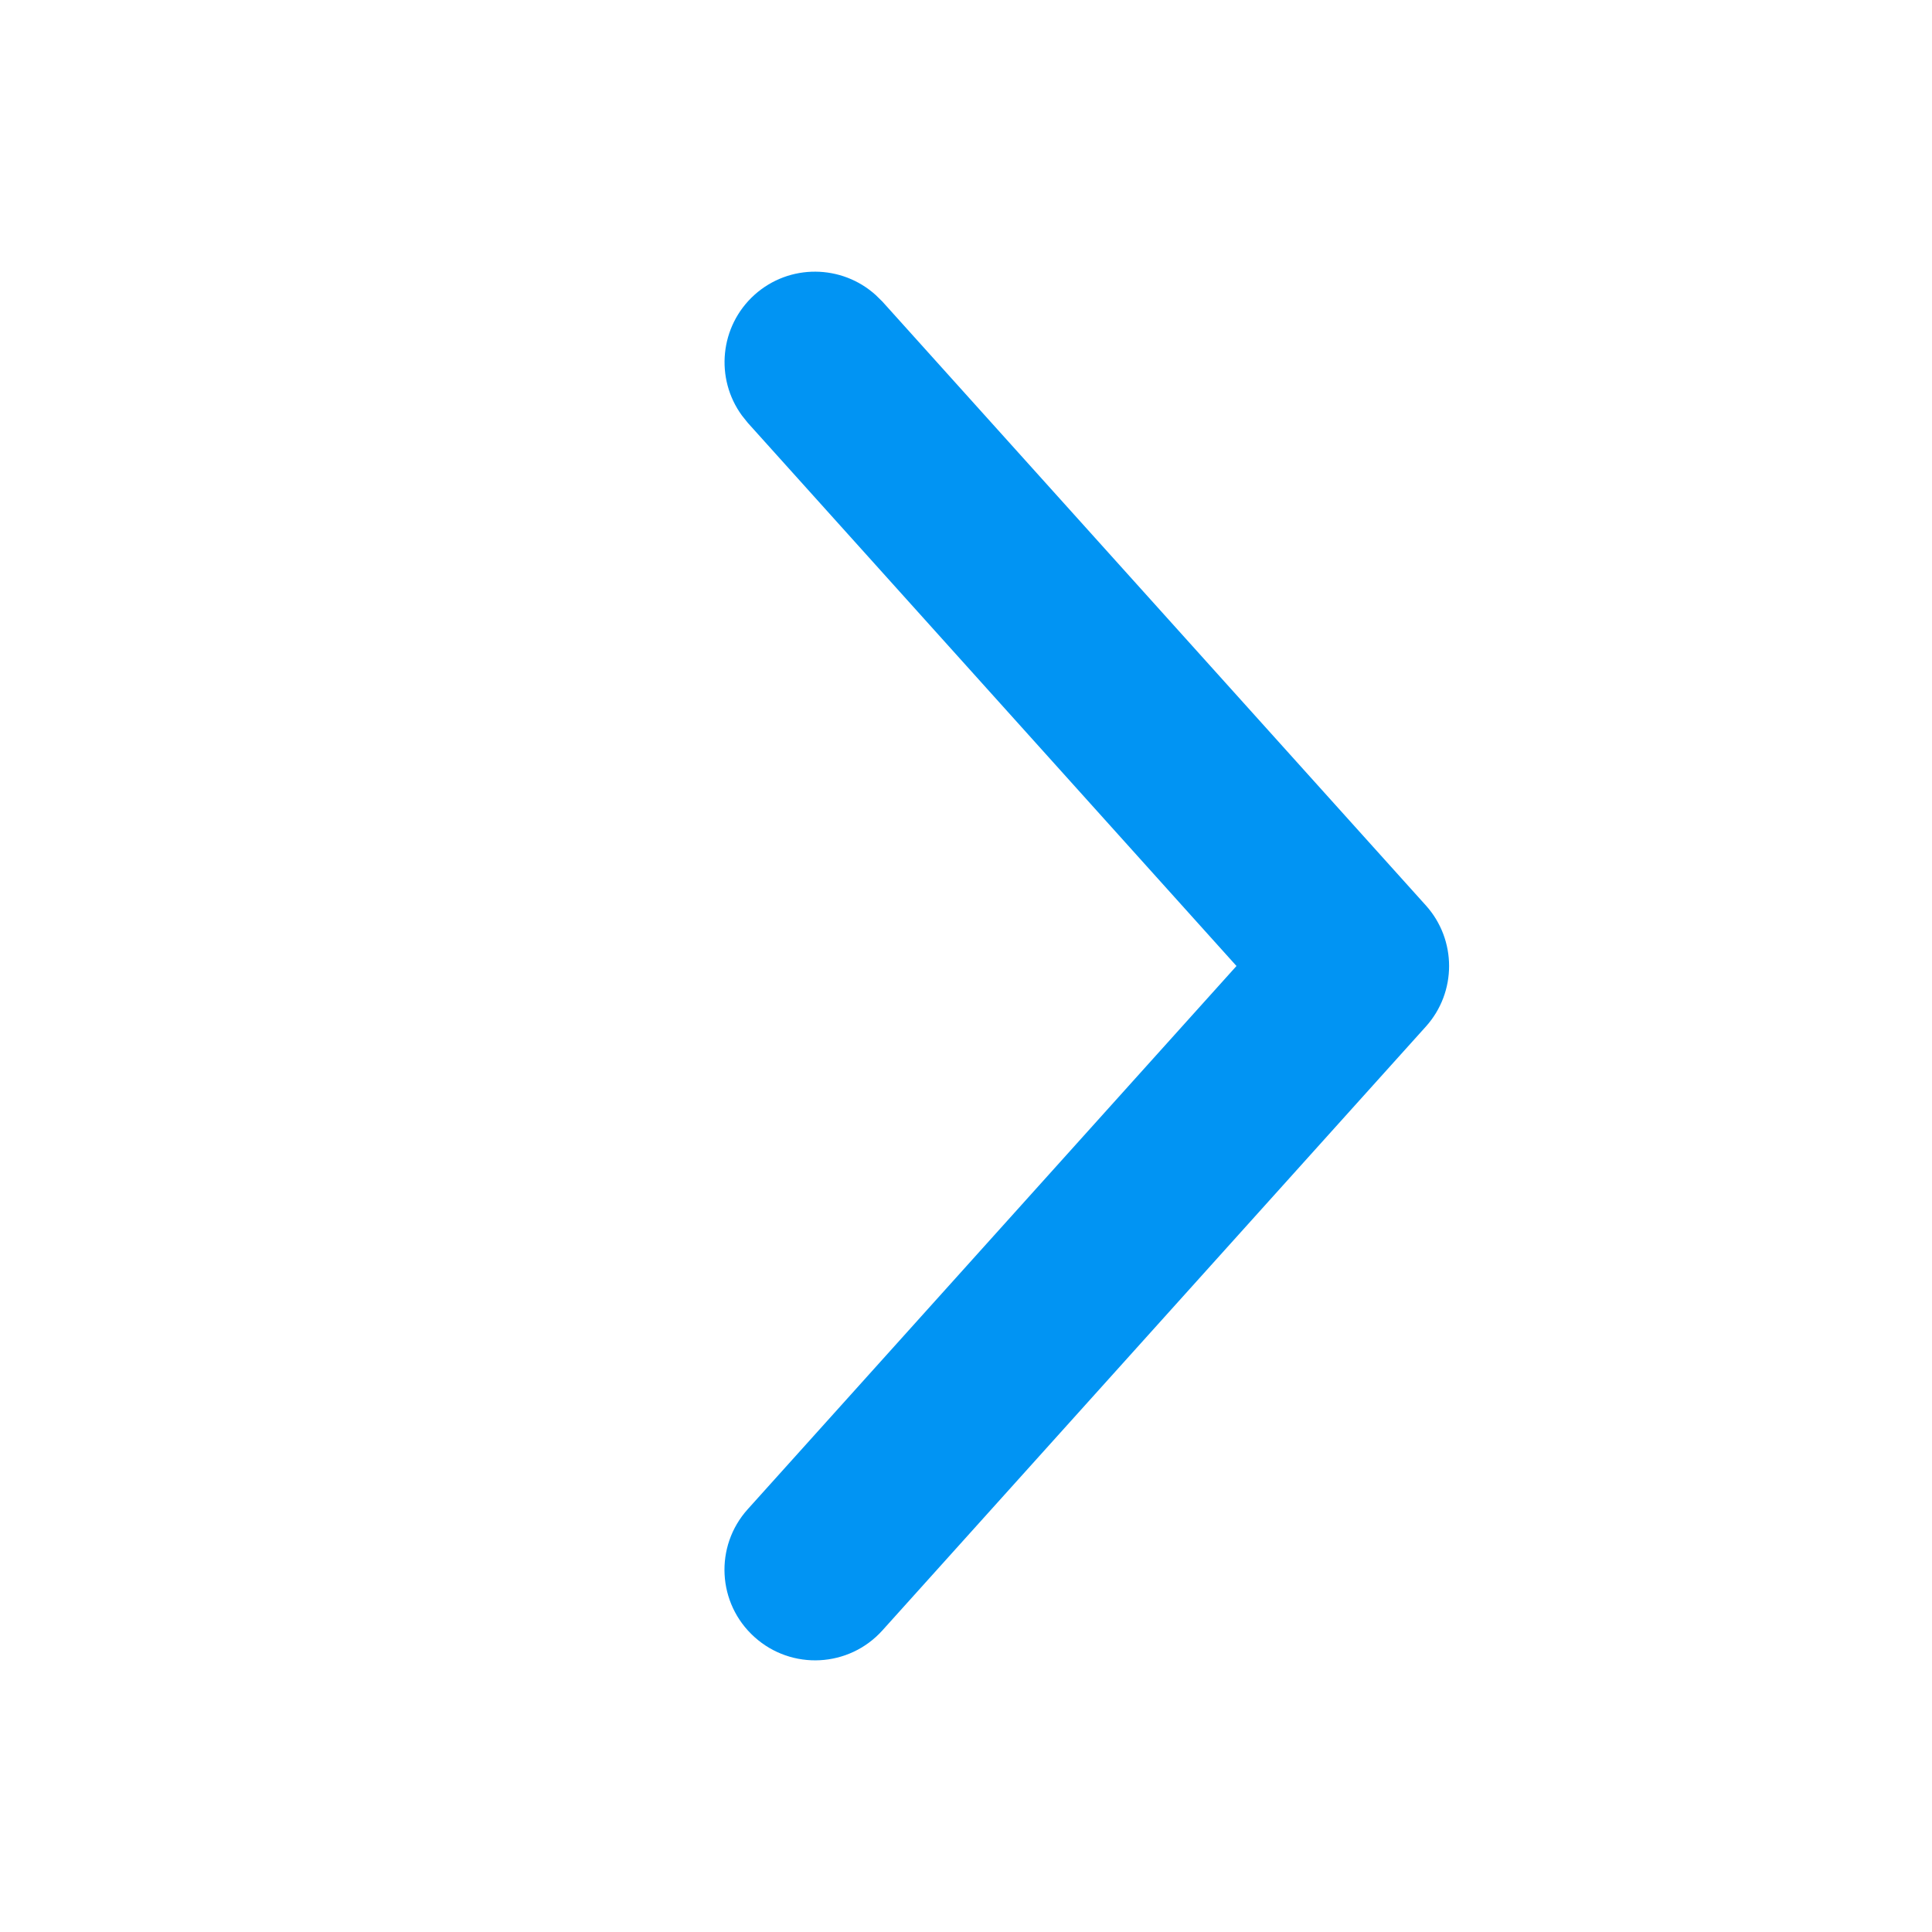 <svg width="16" height="16" viewBox="0 0 16 16" fill="none" xmlns="http://www.w3.org/2000/svg">
<path d="M6.248 2.442C6.537 2.182 6.972 2.189 7.253 2.444L7.308 2.498L11.808 7.498C12.065 7.783 12.065 8.217 11.808 8.502L7.308 13.502C7.031 13.81 6.556 13.835 6.248 13.557C5.94 13.28 5.915 12.806 6.193 12.498L10.24 8L6.193 3.502L6.145 3.442C5.92 3.135 5.96 2.702 6.248 2.442Z" fill="#0194F3"></path>
</svg>